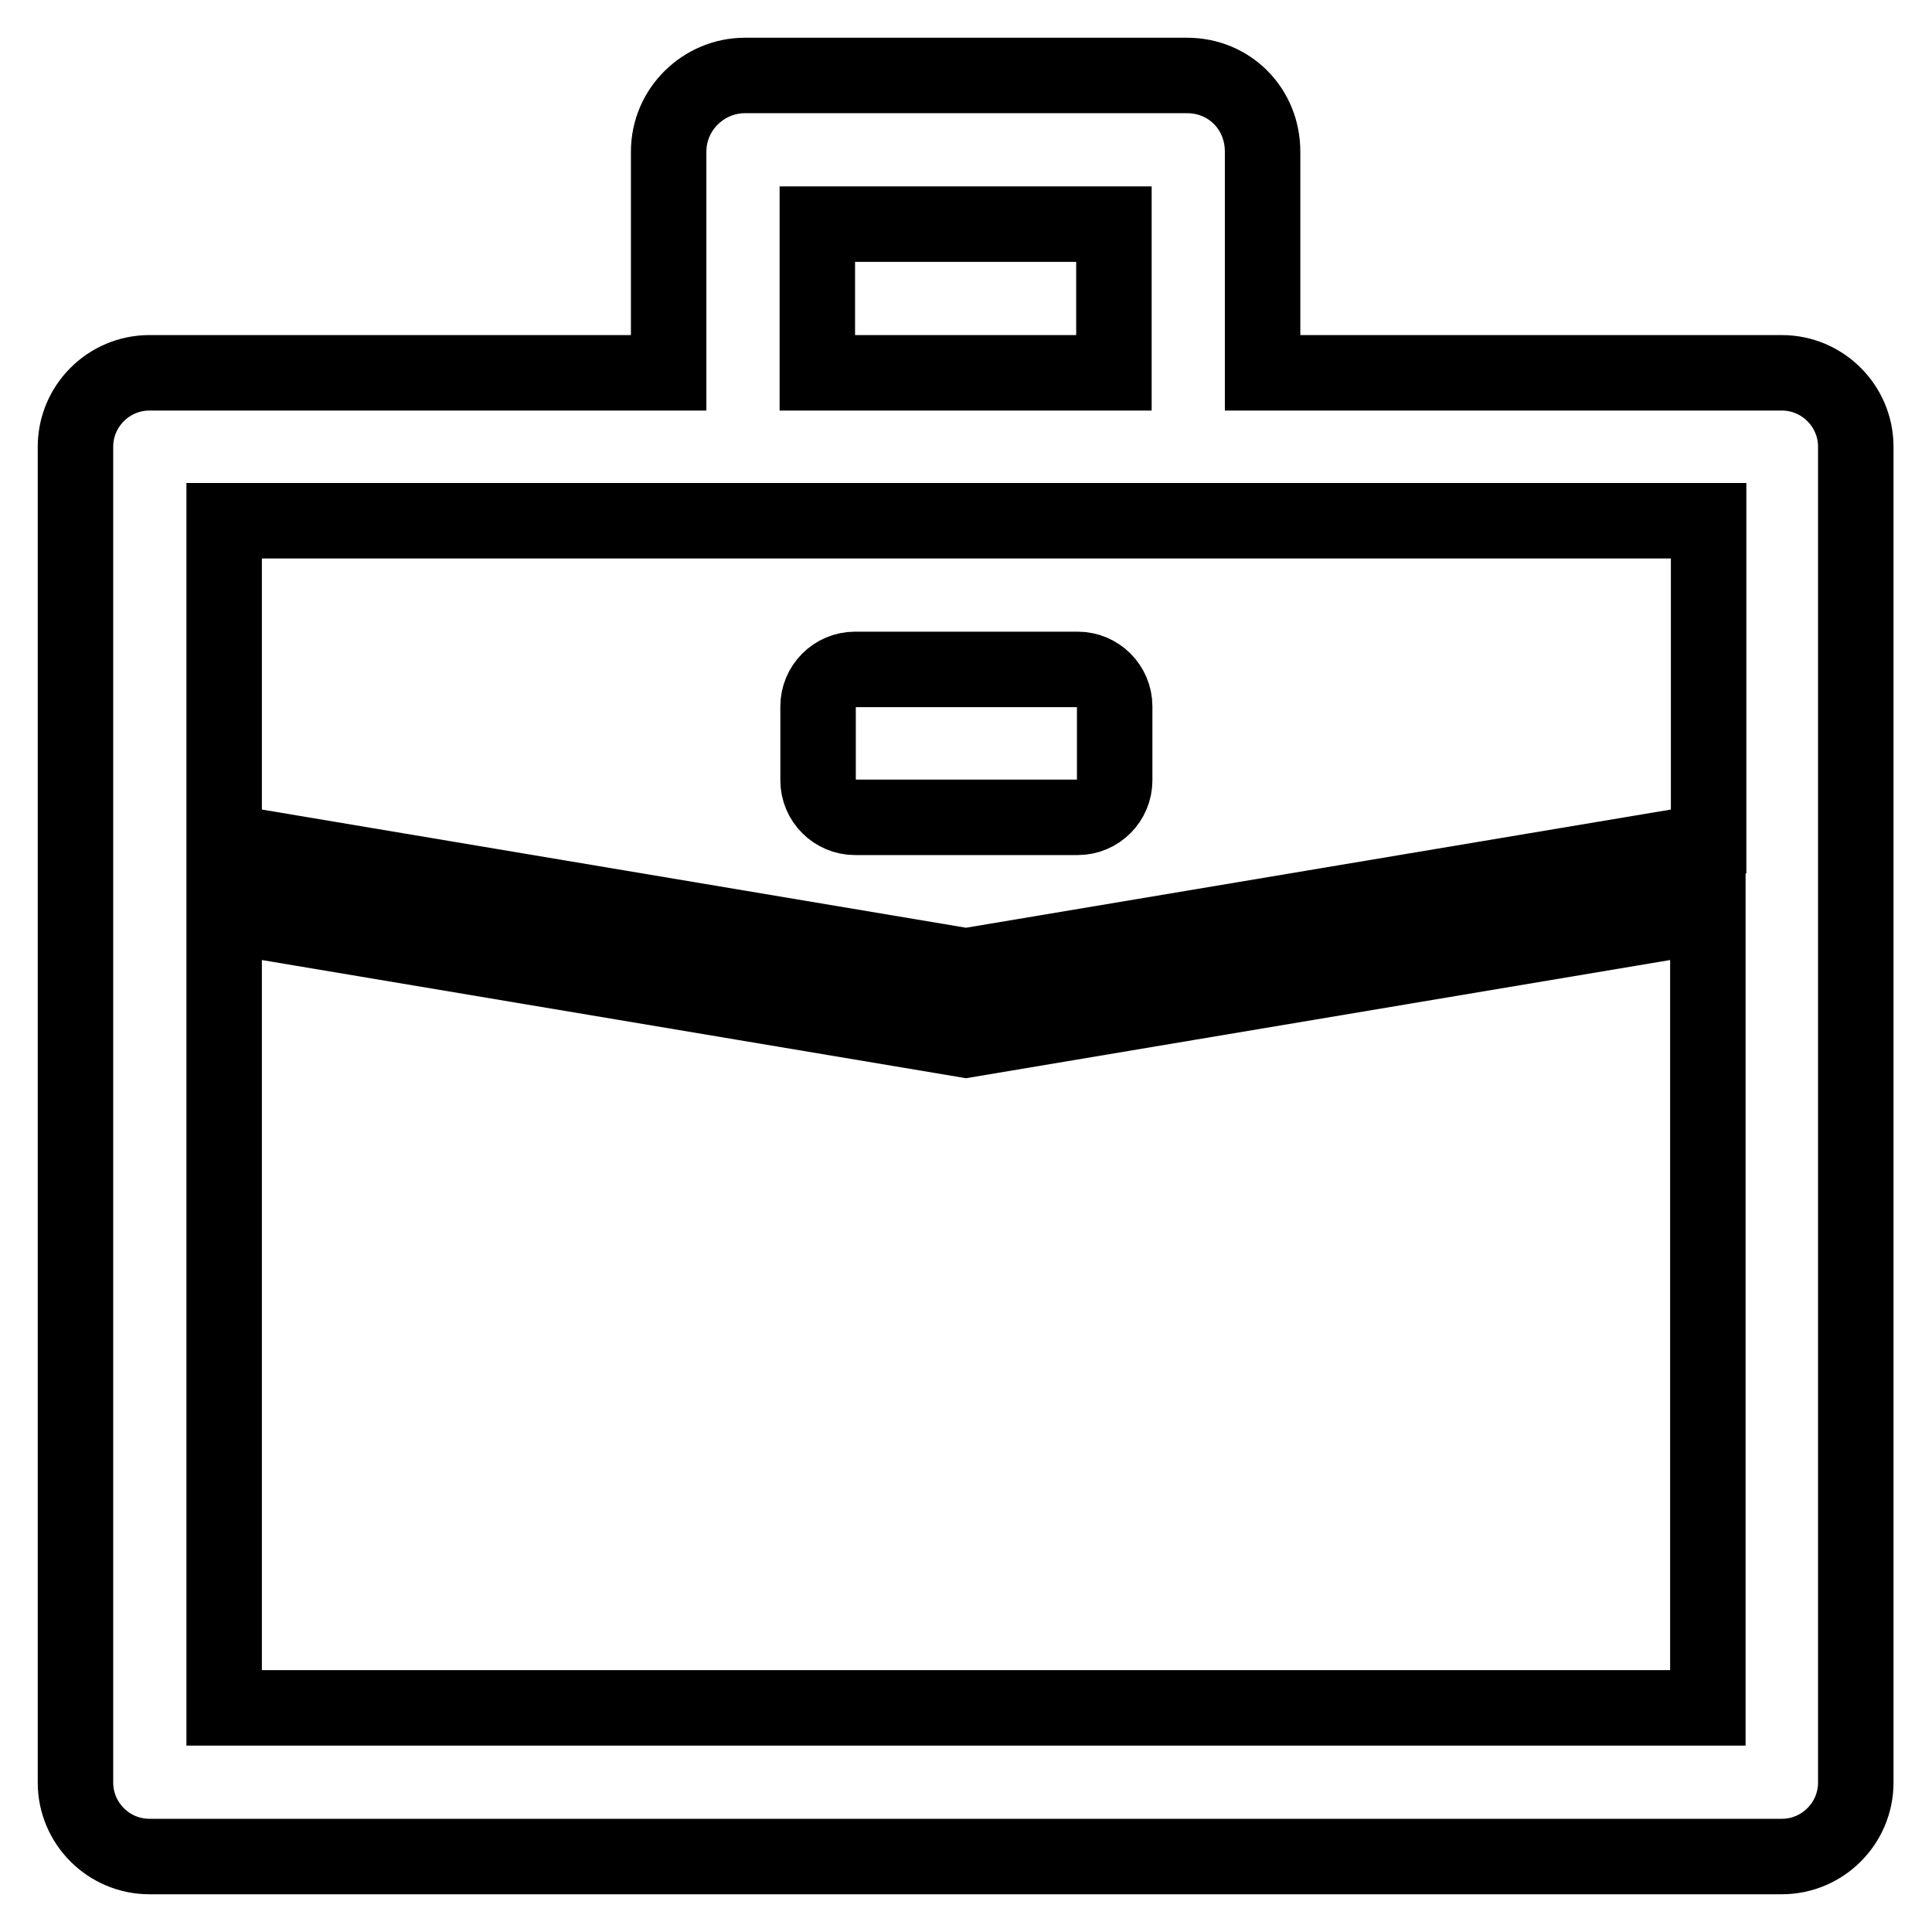 <?xml version="1.0" encoding="utf-8"?>
<!-- Svg Vector Icons : http://www.onlinewebfonts.com/icon -->
<!DOCTYPE svg PUBLIC "-//W3C//DTD SVG 1.1//EN" "http://www.w3.org/Graphics/SVG/1.1/DTD/svg11.dtd">
<svg version="1.1" xmlns="http://www.w3.org/2000/svg" xmlns:xlink="http://www.w3.org/1999/xlink" x="0px" y="0px" viewBox="0 0 256 256" enable-background="new 0 0 256 256" xml:space="preserve">
<g> <path stroke-width="10" fill-opacity="0" stroke="#000000"  d="M157.3,10H98.7c-5.4,0-10.1,4.4-10.1,10.1v29.3H19.8c-5.4,0-9.8,4.4-9.8,9.8v177c0,5.4,4.4,9.8,9.8,9.8 h216.3c5.4,0,9.8-4.4,9.8-9.8v-177c0-5.4-4.4-9.8-9.8-9.8h-68.8V20.1C167.3,14.4,162.9,10,157.3,10z M108.3,49.3V29.7h39.3v19.7 H108.3z M128,128l-98.3-16.5V69h196.7v42.5L128,128z M128,137.8l98.3-16.5v105H29.7v-105L128,137.8z M142.8,88.7h-29.5 c-2.7,0-4.9,2.2-4.9,4.9v9.8c0,2.7,2.2,4.9,4.9,4.9h29.5c2.7,0,4.9-2.2,4.9-4.9v-9.8C147.7,90.9,145.5,88.7,142.8,88.7z"/></g>
</svg>